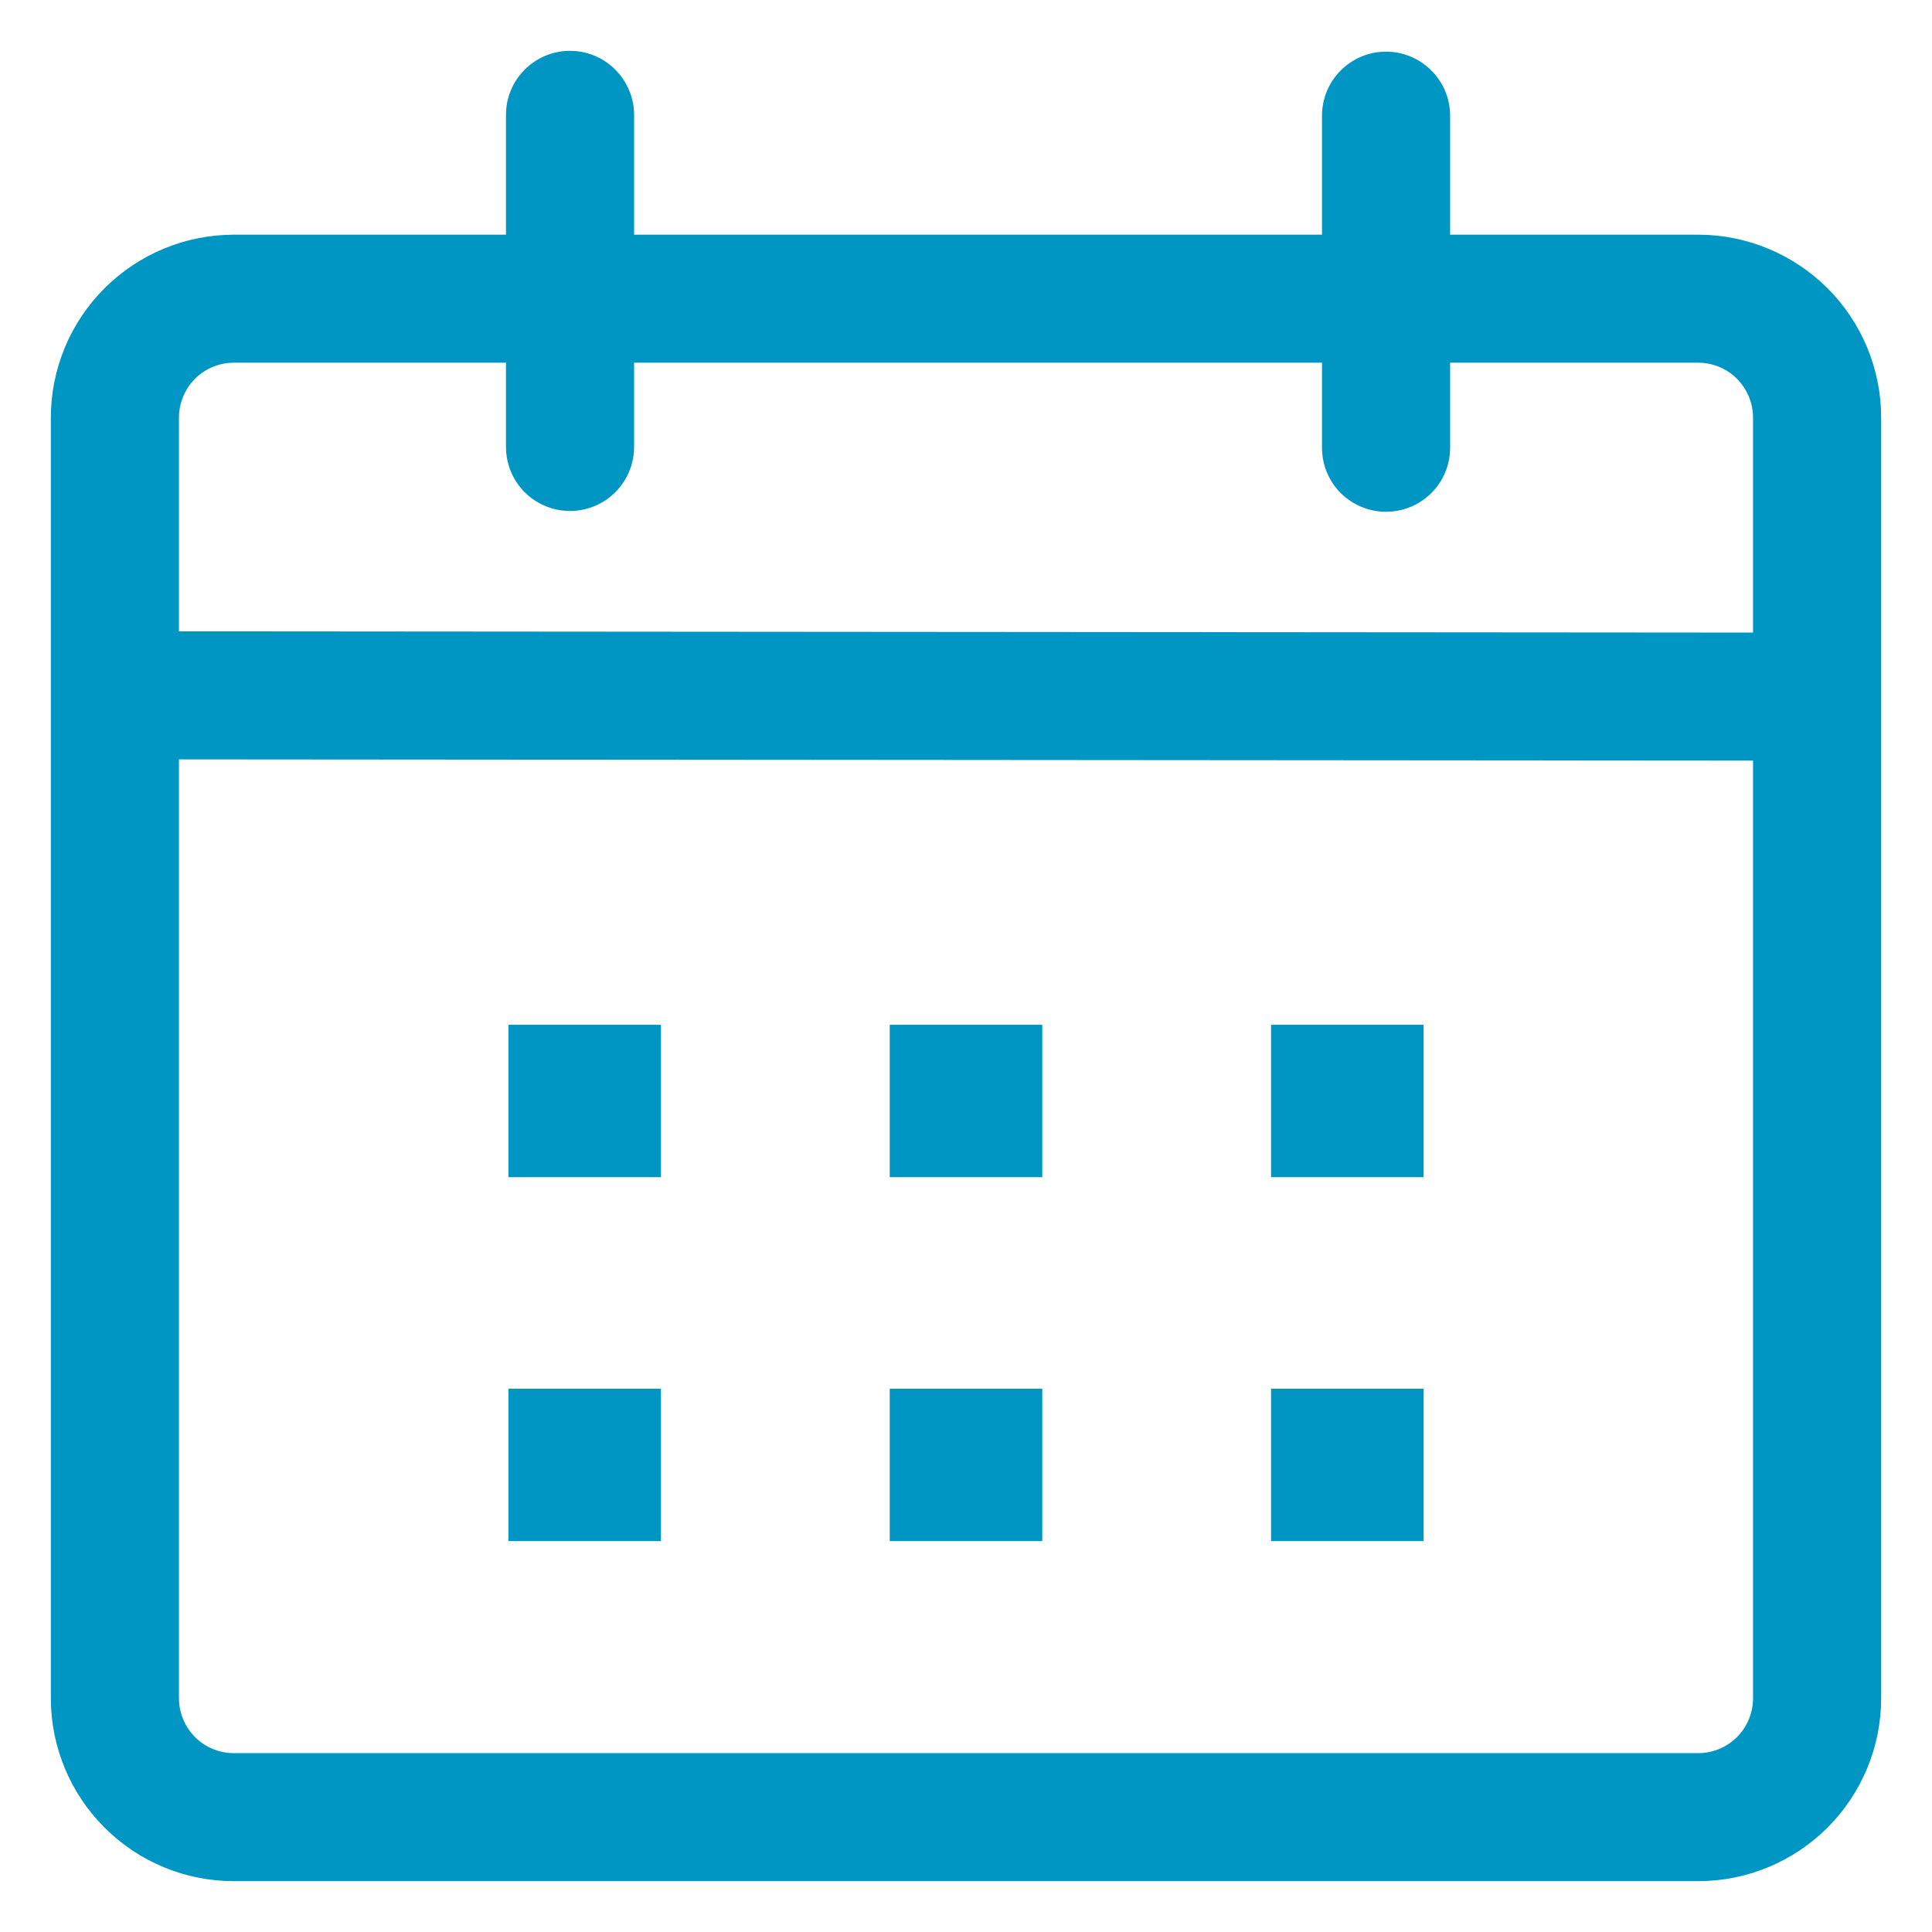 <svg width="19" height="19" viewBox="0 0 19 19" fill="none" xmlns="http://www.w3.org/2000/svg">
<g clip-path="url(#clip0_978_2748)">
<path d="M5.606 0.5C5.773 0.5 5.933 0.566 6.051 0.685C6.169 0.803 6.236 0.963 6.236 1.13V2.308H13.001V1.138C13.001 0.971 13.067 0.811 13.185 0.693C13.304 0.574 13.464 0.508 13.631 0.508C13.798 0.508 13.958 0.574 14.076 0.693C14.195 0.811 14.261 0.971 14.261 1.138V2.308H16.7C17.177 2.308 17.635 2.498 17.973 2.835C18.31 3.172 18.5 3.63 18.5 4.107V16.701C18.5 17.178 18.31 17.636 17.973 17.973C17.635 18.311 17.177 18.5 16.7 18.5H2.3C1.823 18.5 1.365 18.311 1.028 17.973C0.69 17.636 0.5 17.178 0.5 16.701V4.107C0.5 3.63 0.69 3.172 1.028 2.835C1.365 2.498 1.823 2.308 2.3 2.308H4.976V1.129C4.976 0.962 5.042 0.802 5.161 0.684C5.279 0.566 5.439 0.5 5.606 0.5ZM1.76 7.468V16.701C1.76 16.772 1.774 16.842 1.801 16.907C1.828 16.973 1.868 17.033 1.918 17.083C1.968 17.133 2.028 17.173 2.093 17.2C2.159 17.227 2.229 17.241 2.3 17.241H16.7C16.771 17.241 16.841 17.227 16.907 17.2C16.972 17.173 17.032 17.133 17.082 17.083C17.132 17.033 17.172 16.973 17.199 16.907C17.226 16.842 17.24 16.772 17.24 16.701V7.48L1.76 7.468ZM6.5 13.657V15.156H5V13.657H6.5ZM10.25 13.657V15.156H8.75V13.657H10.25ZM14 13.657V15.156H12.5V13.657H14ZM6.5 10.078V11.577H5V10.078H6.5ZM10.25 10.078V11.577H8.75V10.078H10.25ZM14 10.078V11.577H12.5V10.078H14ZM4.976 3.567H2.3C2.229 3.567 2.159 3.581 2.093 3.608C2.028 3.635 1.968 3.675 1.918 3.725C1.868 3.776 1.828 3.835 1.801 3.901C1.774 3.966 1.76 4.036 1.76 4.107V6.209L17.24 6.221V4.107C17.24 4.036 17.226 3.966 17.199 3.901C17.172 3.835 17.132 3.776 17.082 3.725C17.032 3.675 16.972 3.635 16.907 3.608C16.841 3.581 16.771 3.567 16.7 3.567H14.261V4.403C14.261 4.57 14.195 4.731 14.076 4.849C13.958 4.967 13.798 5.033 13.631 5.033C13.464 5.033 13.304 4.967 13.185 4.849C13.067 4.731 13.001 4.57 13.001 4.403V3.567H6.236V4.395C6.236 4.562 6.169 4.723 6.051 4.841C5.933 4.959 5.773 5.025 5.606 5.025C5.439 5.025 5.278 4.959 5.16 4.841C5.042 4.723 4.976 4.562 4.976 4.395V3.567Z" fill="#0096C3"/>
</g>
<defs>
<clipPath id="clip0_978_2748">
<rect width="18" height="18" fill="white" transform="translate(0.5 0.5)"/>
</clipPath>
</defs>
</svg>

